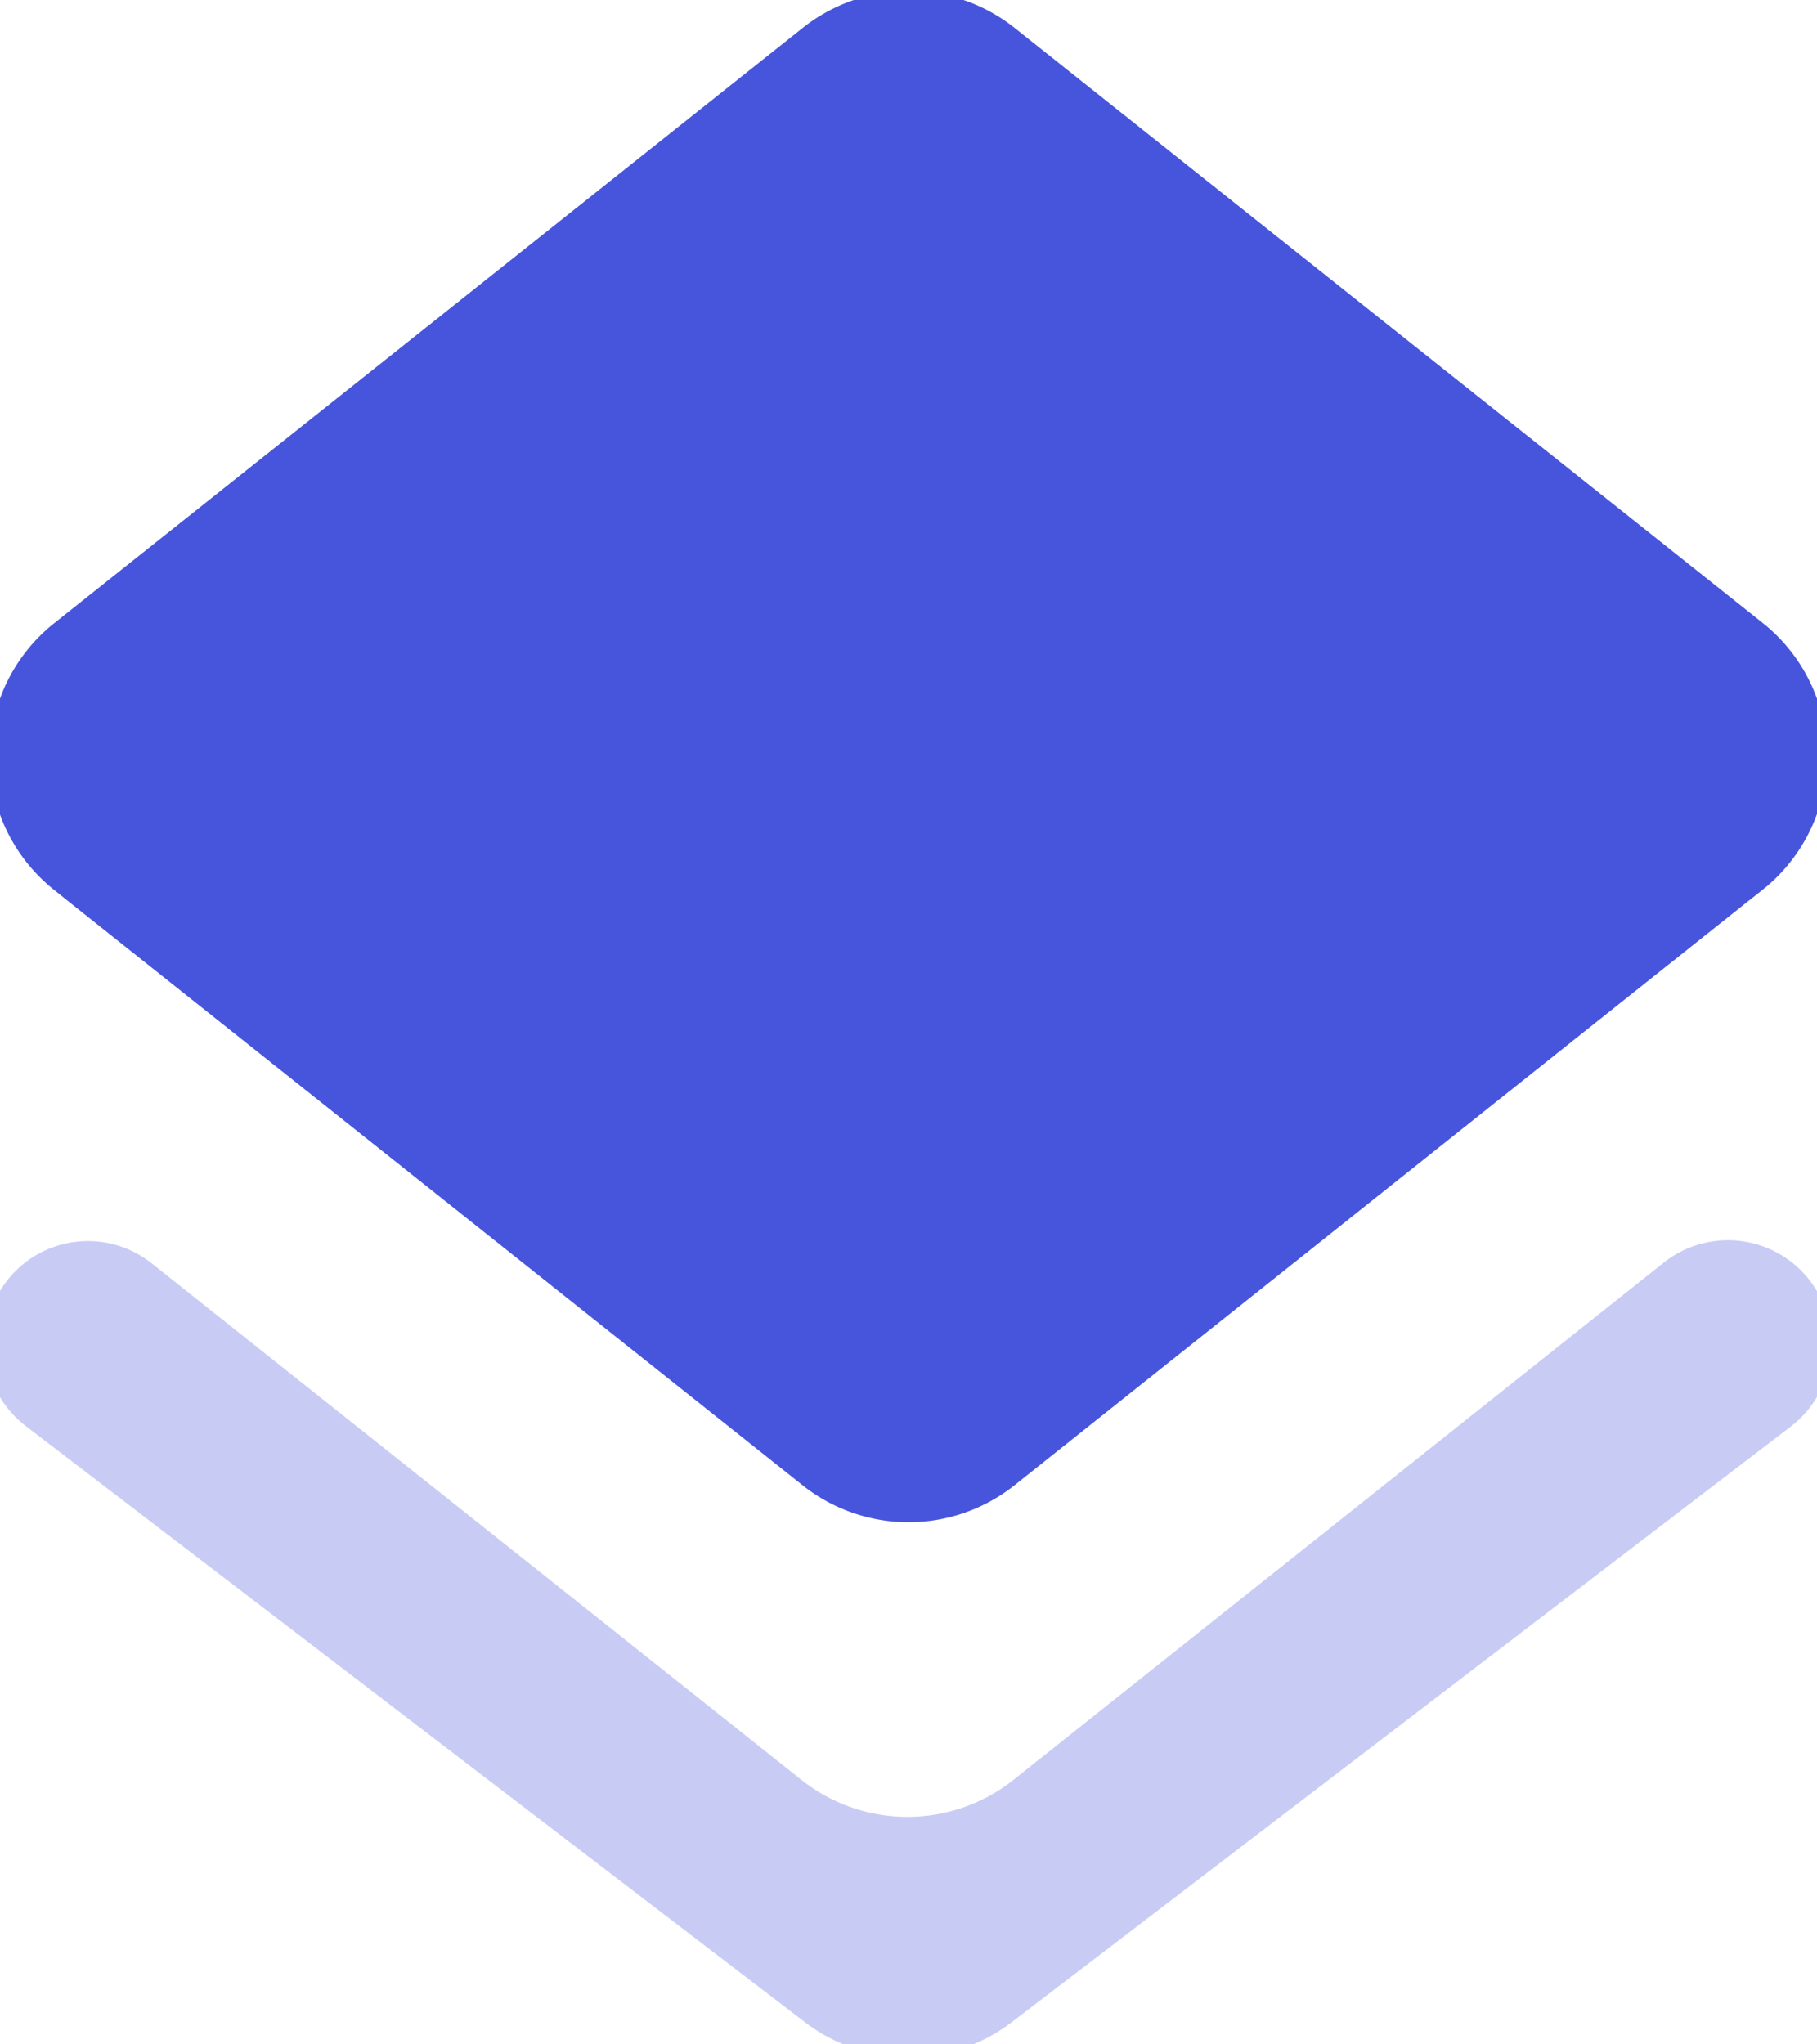 <svg xmlns="http://www.w3.org/2000/svg" xmlns:xlink="http://www.w3.org/1999/xlink" width="16" height="18" viewBox="0 0 16 18"><defs><path id="7iqba" d="M172.935 1516.076l6.427-5.116.158-.125a1.5 1.5 0 0 0 .002-2.35l-6.587-5.239a1.5 1.5 0 0 0-1.867 0l-6.592 5.242a1.5 1.5 0 0 0 0 2.347l.156.125 6.435 5.117a1.5 1.5 0 0 0 1.868-.001z"/><path id="7iqbb" d="M171.057 1518.671l-5.72-4.547a.903.903 0 0 0-1.277.154.91.91 0 0 0 .167 1.278l6.86 5.248a1.5 1.5 0 0 0 1.823 0l6.858-5.243a.915.915 0 0 0 .171-1.283l-.004-.006a.91.91 0 0 0-1.286-.154l-5.725 4.553a1.5 1.5 0 0 1-1.867 0z"/></defs><g><g transform="translate(-164 -1503)"><g/><g><use fill="#4755dc" xlink:href="#7iqba"/></g><g opacity=".3"><use fill="#4755dc" xlink:href="#7iqbb"/></g></g></g></svg>